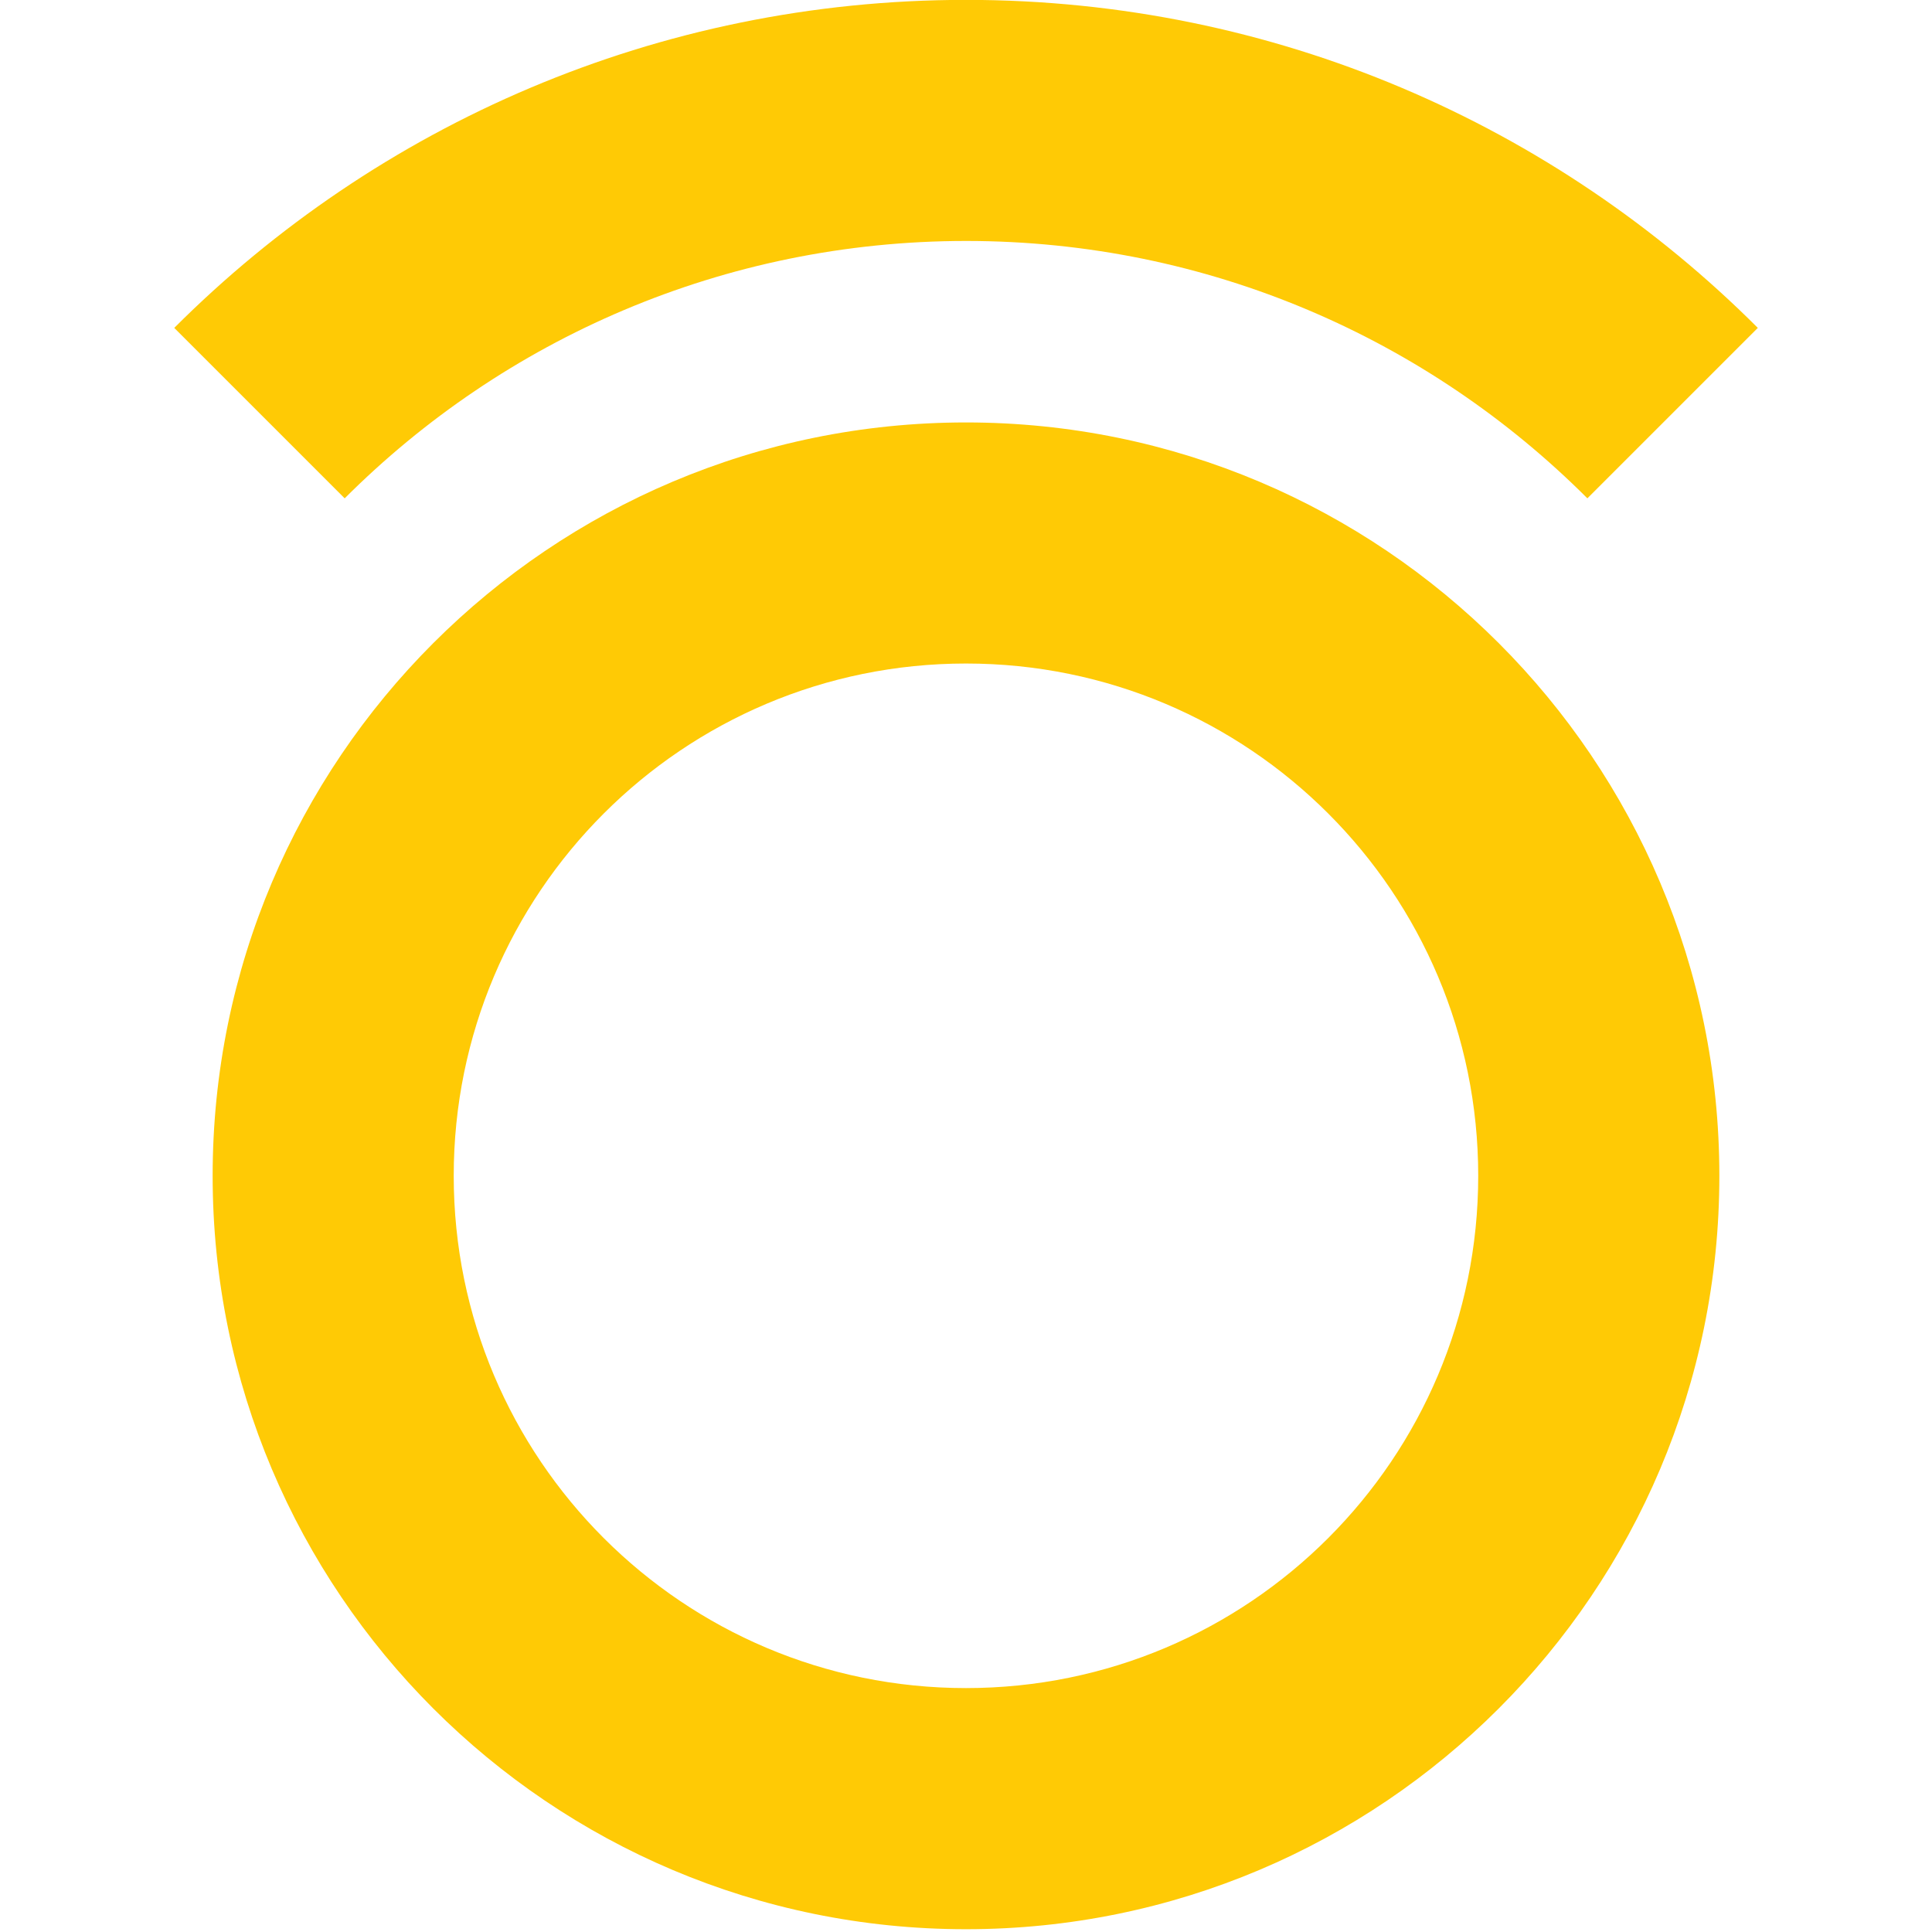 <?xml version="1.0" encoding="UTF-8"?>
<svg xmlns="http://www.w3.org/2000/svg" xmlns:xlink="http://www.w3.org/1999/xlink" version="1.1" id="Layer_1" x="0px" y="0px" width="32px" height="32px" viewBox="0 0 32 32" xml:space="preserve">
<g id="Layer_1_1_">
</g>
<path fill="#FFCA05" d="M5.709,8.254L2.886,5.431c3.356-3.356,7.993-5.433,13.115-5.433c5.121,0,9.758,2.076,13.114,5.433  l-2.823,2.823c-2.633-2.634-6.271-4.263-10.291-4.263C11.982,3.992,8.343,5.62,5.709,8.254L5.709,8.254z"></path>
<path fill-rule="evenodd" clip-rule="evenodd" fill="#FFCA05" d="M16,10.99c-4.688,0-8.485,3.798-8.485,8.485  c0,4.688,3.798,8.485,8.485,8.485c4.687,0,8.484-3.798,8.484-8.485C24.484,14.788,20.688,10.99,16,10.99L16,10.99z M16,6.997  c6.891,0,12.478,5.586,12.478,12.478c0,6.891-5.587,12.479-12.478,12.479c-6.892,0-12.478-5.588-12.478-12.479  C3.522,12.583,9.109,6.997,16,6.997L16,6.997z"></path>
</svg>
